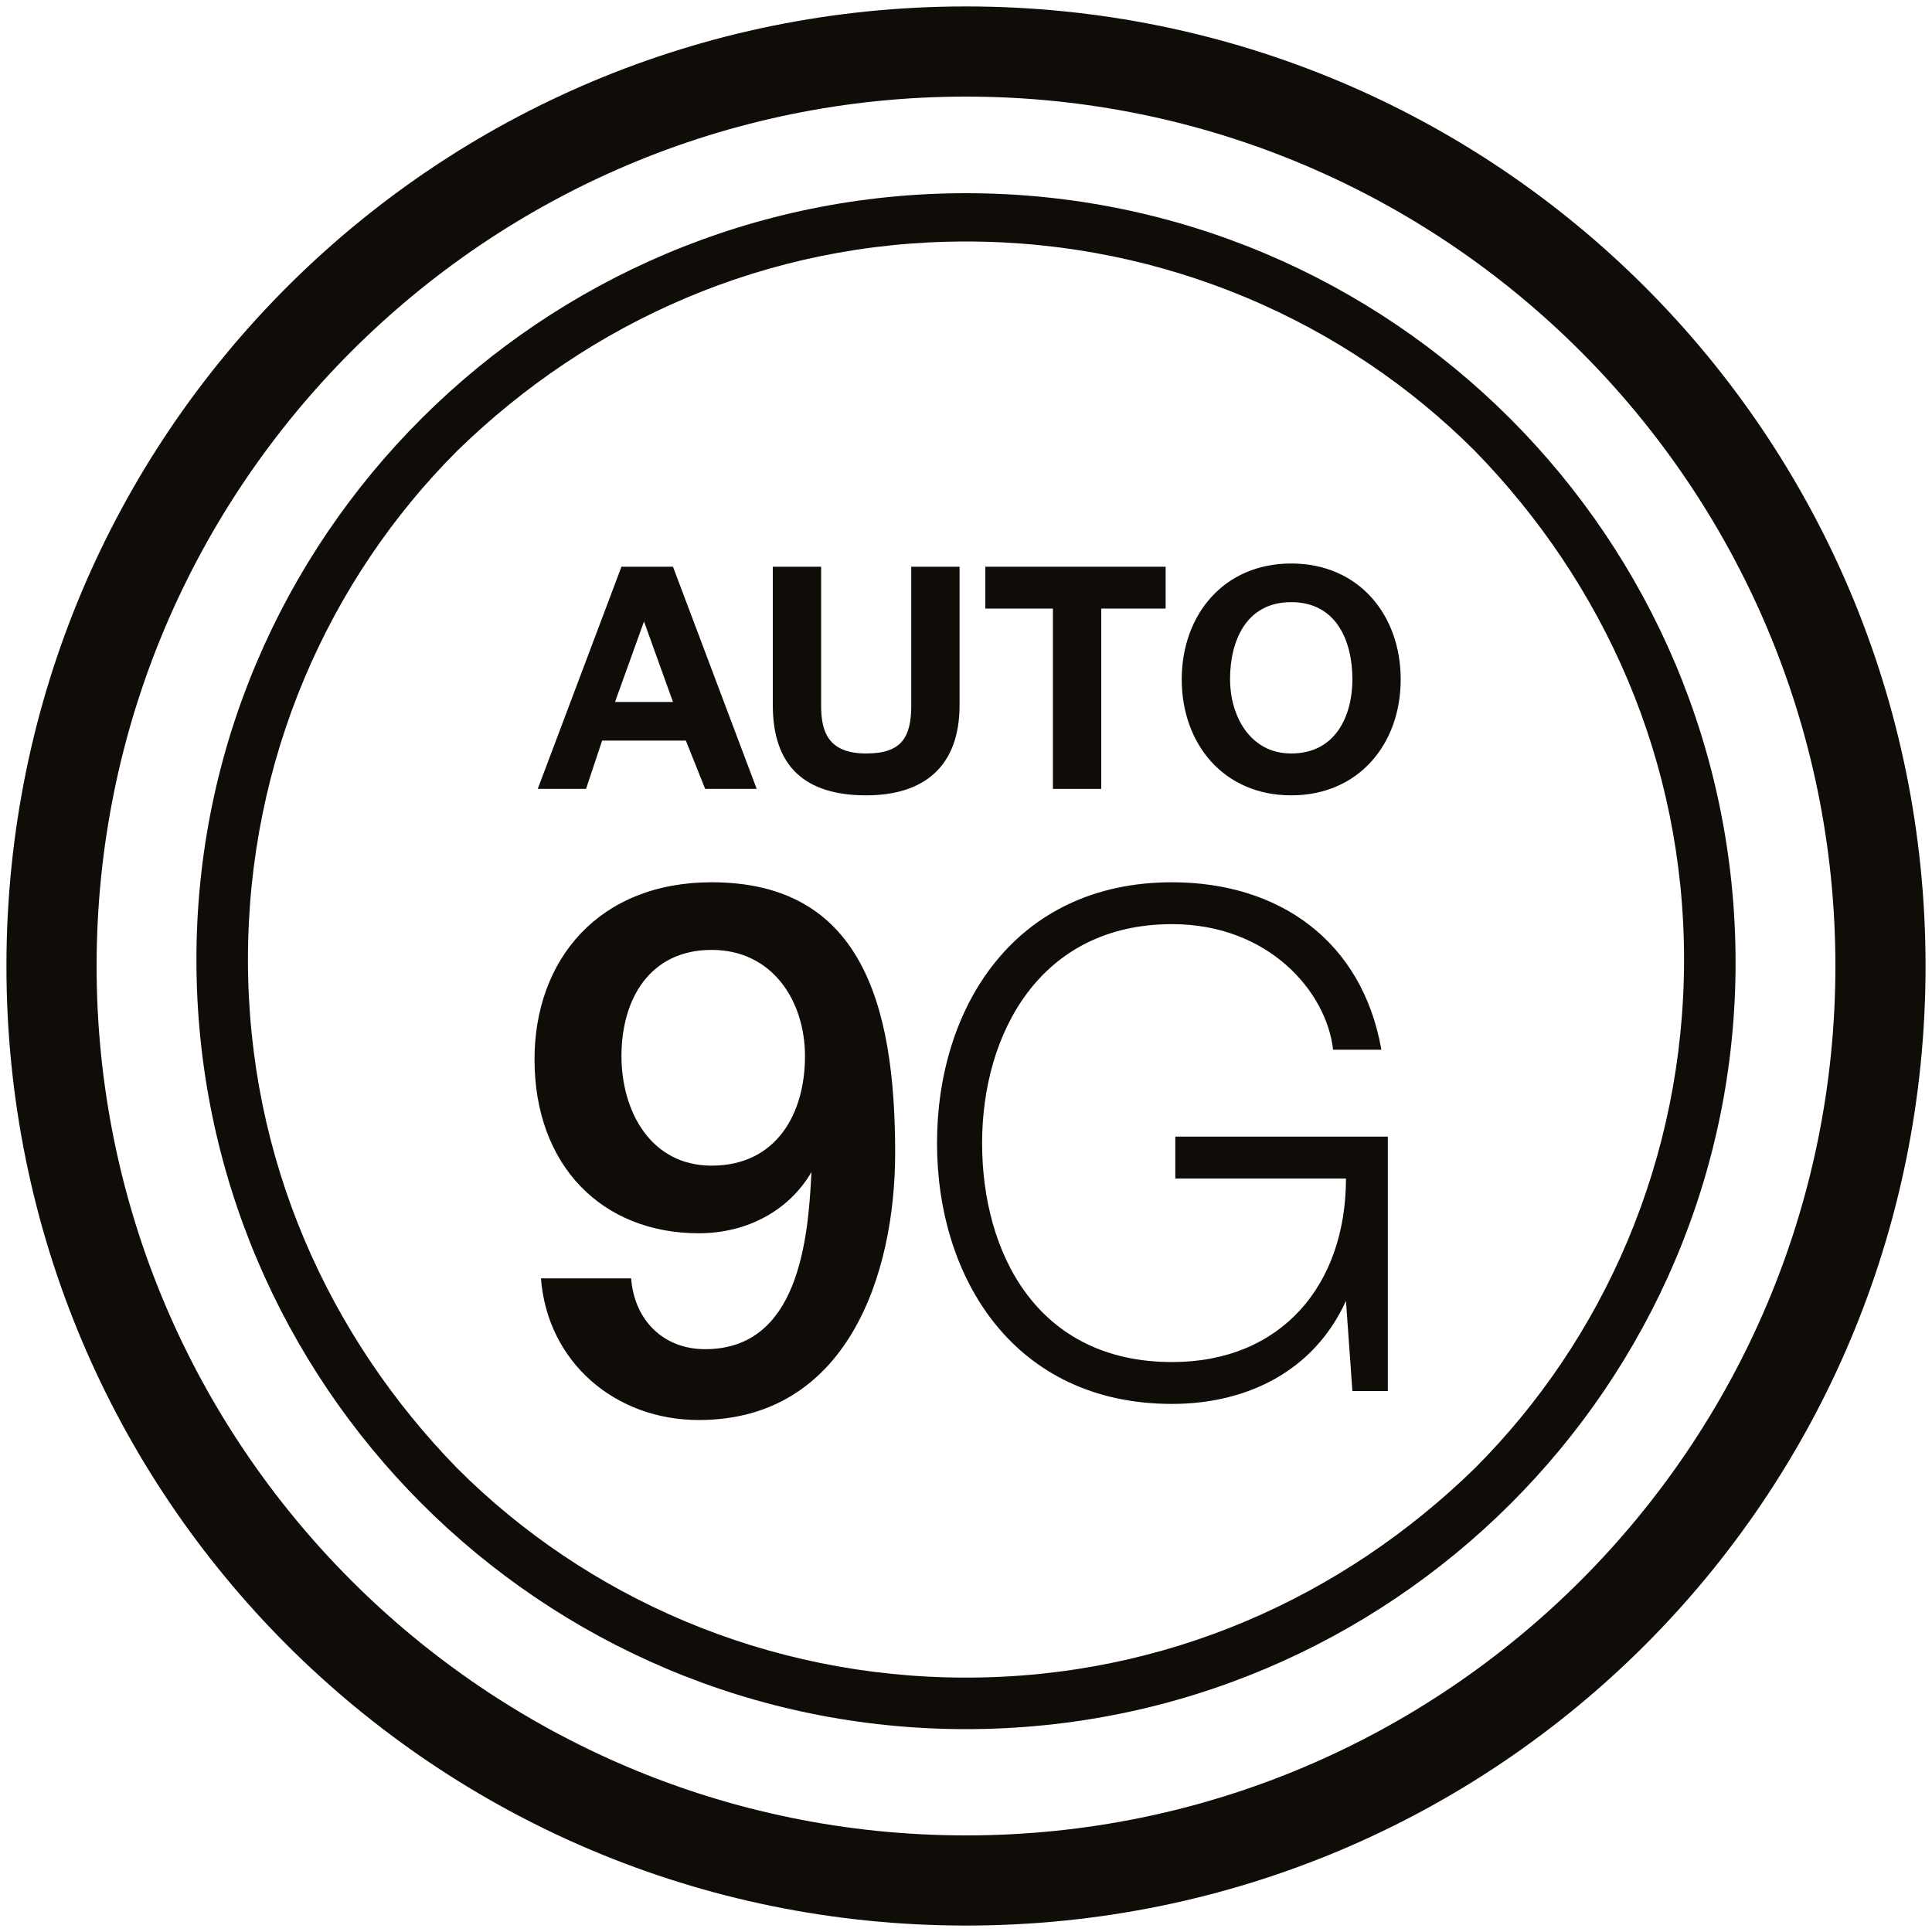 <?xml version="1.0" encoding="utf-8"?>
<!-- Generator: Adobe Illustrator 27.7.0, SVG Export Plug-In . SVG Version: 6.00 Build 0)  -->
<svg version="1.1" id="Layer_3" xmlns="http://www.w3.org/2000/svg" xmlns:xlink="http://www.w3.org/1999/xlink" x="0px" y="0px"
	 viewBox="0 0 60 60" style="enable-background:new 0 0 60 60;" xml:space="preserve">
<style type="text/css">
	.st0{fill:#100C08;}
</style>
<g>
	<path class="st0" d="M14.2,14c-4,4-6.5,9.6-6.5,15.8l0,0c0,6.2,2.5,11.7,6.5,15.8l0,0c4,4,9.6,6.5,15.8,6.5l0,0
		c6.2,0,11.7-2.5,15.8-6.5l0,0c4-4,6.5-9.6,6.5-15.8l0,0c0-6.2-2.5-11.7-6.5-15.8l0,0c-4-4-9.6-6.5-15.8-6.5l0,0
		C23.8,7.5,18.3,10,14.2,14L14.2,14L14.2,14z M6.1,29.8C6.1,16.7,16.8,6,30,6l0,0c13.2,0,23.9,10.7,23.9,23.9l0,0
		C53.9,43,43.2,53.7,30,53.7l0,0C16.8,53.7,6.1,43,6.1,29.8L6.1,29.8L6.1,29.8z"/>
	<path class="st0" d="M43.1,43.2h-1.1l-0.2-2.8h0c-1,2.2-3.1,3.2-5.4,3.2c-4.9,0-7.3-3.9-7.3-8.1c0-4.2,2.4-8.1,7.3-8.1
		c3.3,0,5.9,1.8,6.5,5.2h-1.5c-0.2-1.8-2-3.9-5-3.9c-4.1,0-5.9,3.4-5.9,6.8c0,3.4,1.7,6.8,5.9,6.8c3.4,0,5.4-2.4,5.4-5.7h-5.3v-1.3
		h6.6V43.2L43.1,43.2z"/>
	<path class="st0" d="M19.1,21.8h1.8L20,19.3h0L19.1,21.8L19.1,21.8z M19.3,17.6h1.6l2.6,6.9h-1.6L21.3,23h-2.6l-0.5,1.5h-1.5
		L19.3,17.6L19.3,17.6z"/>
	<path class="st0" d="M29.8,21.9c0,1.9-1.1,2.8-2.9,2.8c-1.9,0-2.9-0.9-2.9-2.8v-4.3h1.5v4.3c0,0.8,0.2,1.5,1.4,1.5
		c1.1,0,1.4-0.5,1.4-1.5v-4.3h1.5V21.9L29.8,21.9z"/>
	<polygon class="st0" points="32.7,18.9 30.6,18.9 30.6,17.6 36.2,17.6 36.2,18.9 34.2,18.9 34.2,24.5 32.7,24.5 32.7,18.9 	"/>
	<path class="st0" d="M40.1,23.4c1.4,0,1.9-1.2,1.9-2.3c0-1.2-0.5-2.4-1.9-2.4c-1.4,0-1.9,1.2-1.9,2.4
		C38.2,22.2,38.8,23.4,40.1,23.4L40.1,23.4z M40.1,17.5c2.1,0,3.4,1.6,3.4,3.6c0,2-1.3,3.6-3.4,3.6c-2.1,0-3.4-1.6-3.4-3.6
		C36.7,19.1,38,17.5,40.1,17.5L40.1,17.5z"/>
	<g>
		<path class="st0" d="M30,59.8C13.5,59.8,0.2,46.5,0.2,30S13.5,0.2,30,0.2S59.8,13.5,59.8,30S46.5,59.8,30,59.8z M30,3
			C15.1,3,3,15.1,3,30s12.1,27,27,27s27-12.1,27-27S44.9,3,30,3z"/>
	</g>
	<g>
		<path class="st0" d="M19.6,39.7c0.1,1.3,1,2.2,2.3,2.2c2.9,0,3.2-3.4,3.3-5.5l0,0c-0.7,1.2-2,1.9-3.5,1.9c-3,0-5.1-2.1-5.1-5.4
			c0-3.1,2-5.5,5.5-5.5c4.6,0,5.7,3.7,5.7,8.4c0,3.8-1.5,8.3-6.1,8.3c-2.6,0-4.7-1.8-4.9-4.4H19.6z M19.3,32.8
			c0,1.7,0.9,3.4,2.8,3.4c2,0,2.9-1.6,2.9-3.4c0-1.7-1-3.3-2.9-3.3C20.2,29.5,19.3,31,19.3,32.8z"/>
	</g>
</g>
</svg>
